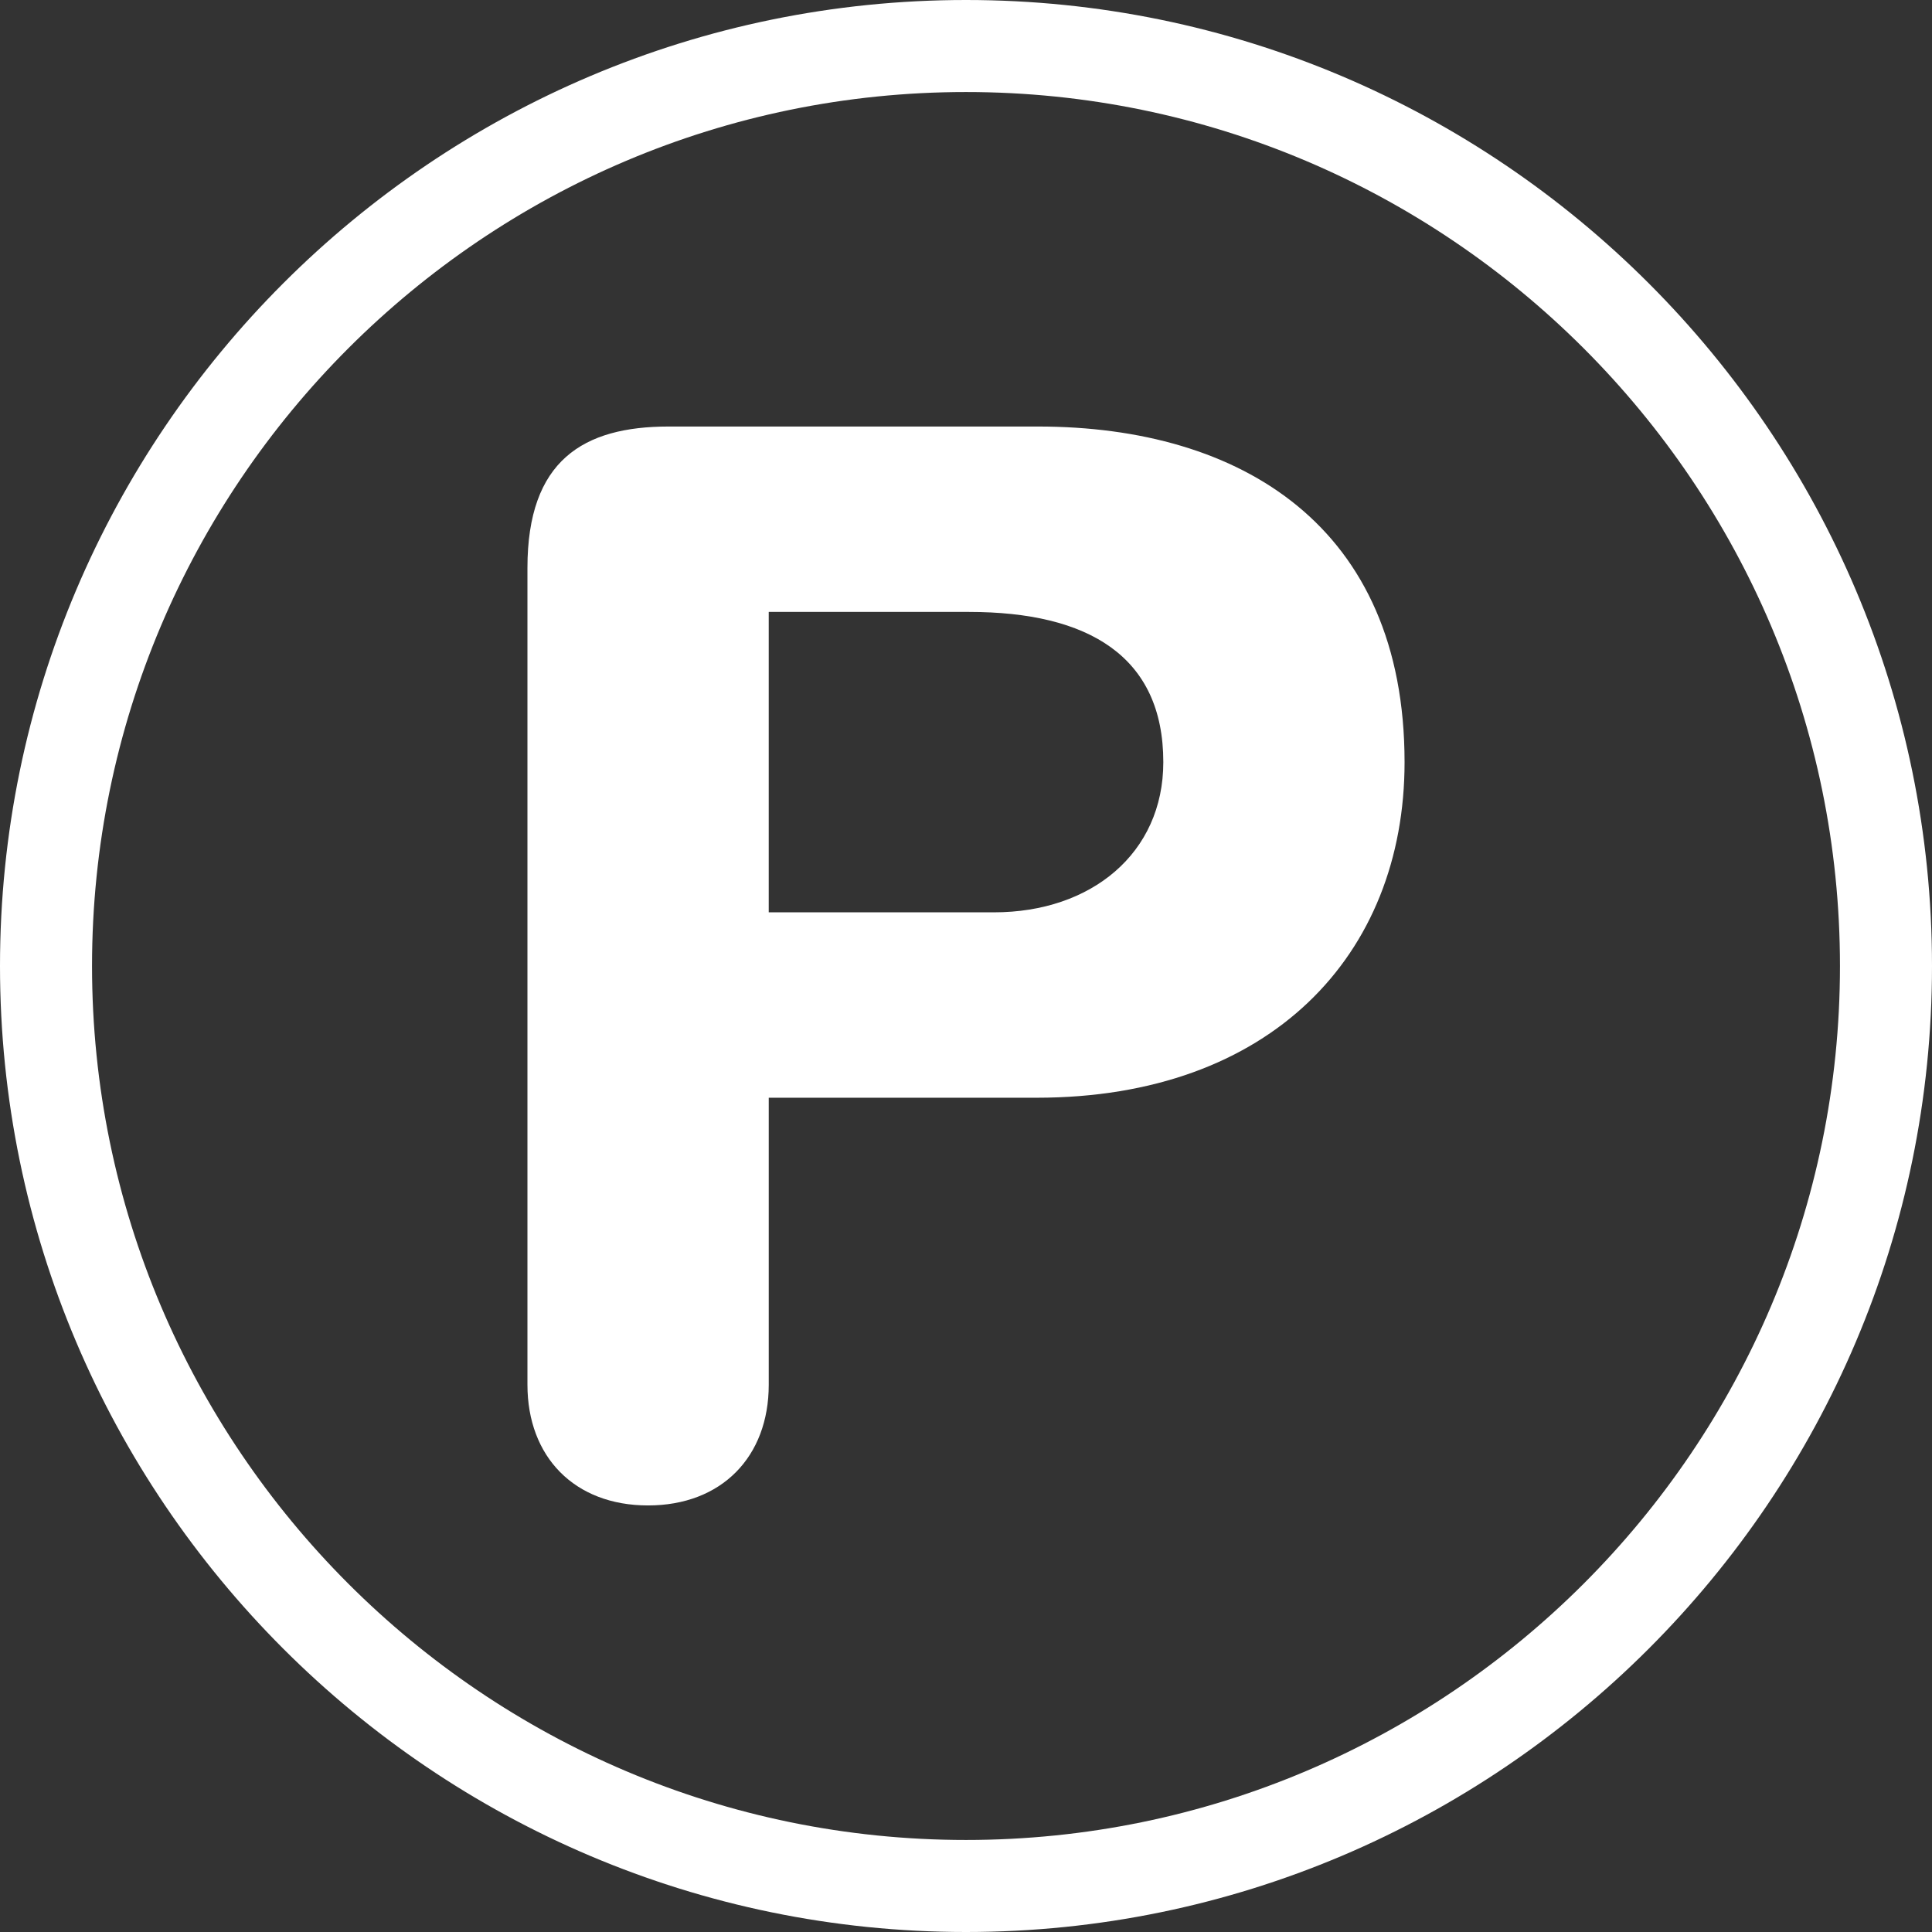 <?xml version="1.0" encoding="iso-8859-1"?>
<!-- Generator: Adobe Illustrator 18.1.1, SVG Export Plug-In . SVG Version: 6.00 Build 0)  -->
<svg version="1.1" id="Capa_1" xmlns="http://www.w3.org/2000/svg" xmlns:xlink="http://www.w3.org/1999/xlink" x="0px" y="0px"
	 viewBox="0 0 285 285" style="enable-background:new 0 0 285 285;" xml:space="preserve">
<rect x="0" y="0" width="285" height="285" fill="#333333" stroke="none"/>
<g>
	<g style="fill:#ffffff">
		<path d="M142.5,0C63.934,0,0,63.934,0,142.5S63.934,285,142.5,285S285,221.066,285,142.5S221.066,0,142.5,0z M142.5,271.424
			c-71.083,0-128.924-57.841-128.924-128.924S71.417,13.576,142.5,13.576S271.424,71.417,271.424,142.5
			S213.583,271.424,142.5,271.424z"/>
		<path d="M153.138,62.919H98.637c-12.586,0-20.831,4.991-20.831,20.843v120.507c0,10.632,6.928,17.807,17.788,17.807
			c10.854,0,17.807-7.175,17.807-17.807v-42.336h39.515c34.524,0,54.279-21.065,54.279-49.504
			C207.194,77.683,183.11,62.919,153.138,62.919z M146.632,134.583H113.4V90.269h29.545c17.584,0,28.661,6.525,28.661,22.16
			C171.606,125.881,160.956,134.583,146.632,134.583z"/>
	</g>
</g>
<g>
</g>
<g>
</g>
<g>
</g>
<g>
</g>
<g>
</g>
<g>
</g>
<g>
</g>
<g>
</g>
<g>
</g>
<g>
</g>
<g>
</g>
<g>
</g>
<g>
</g>
<g>
</g>
<g>
</g>
</svg>
